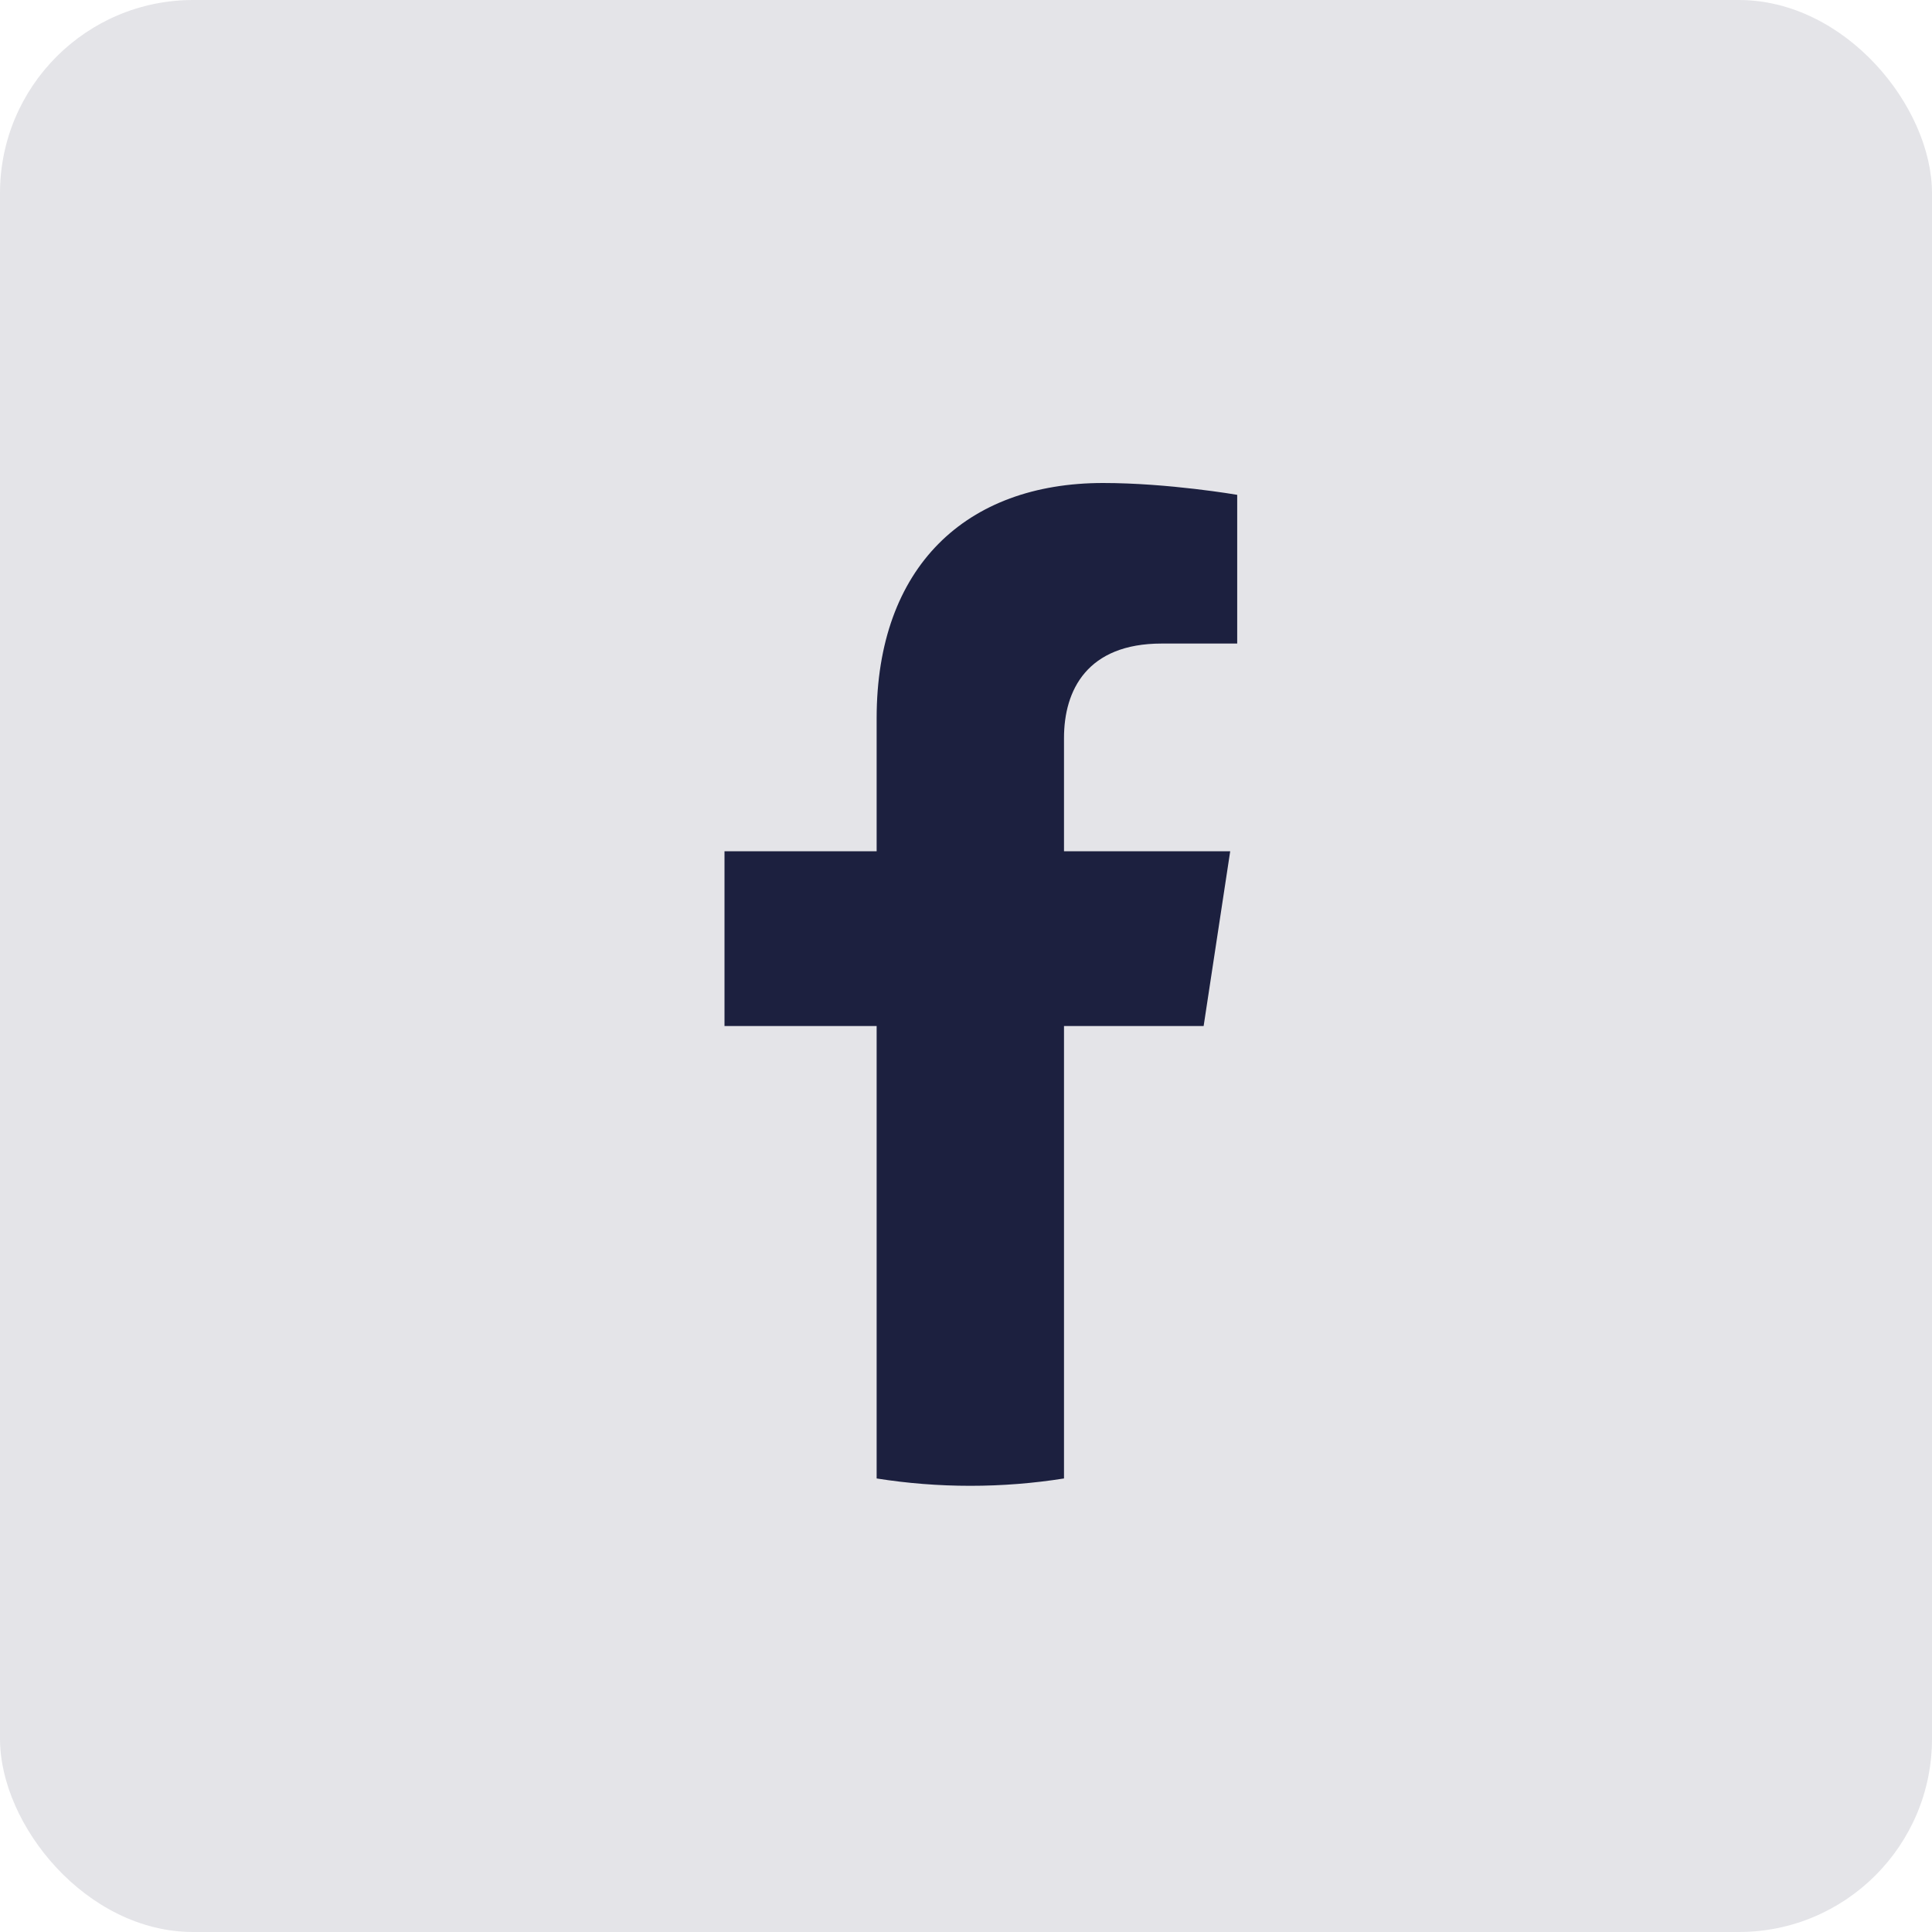 <?xml version="1.0" encoding="UTF-8"?>
<svg xmlns="http://www.w3.org/2000/svg" width="40" height="40" viewBox="0 0 40 40" fill="none">
  <rect width="40" height="40" rx="4" fill="#1C203F" fill-opacity="0.12"></rect>
  <path d="M24.92 21.243L25.47 17.625H22.029V15.278C22.029 14.288 22.509 13.324 24.051 13.324H25.615V10.245C25.615 10.245 24.195 10 22.838 10C20.004 10 18.15 11.733 18.15 14.869V17.625H15V21.243H18.15V30.61C18.782 30.71 19.43 30.762 20.089 30.762C20.749 30.762 21.397 30.71 22.029 30.61V21.243H24.92Z" fill="#1C203F"></path>
</svg>
